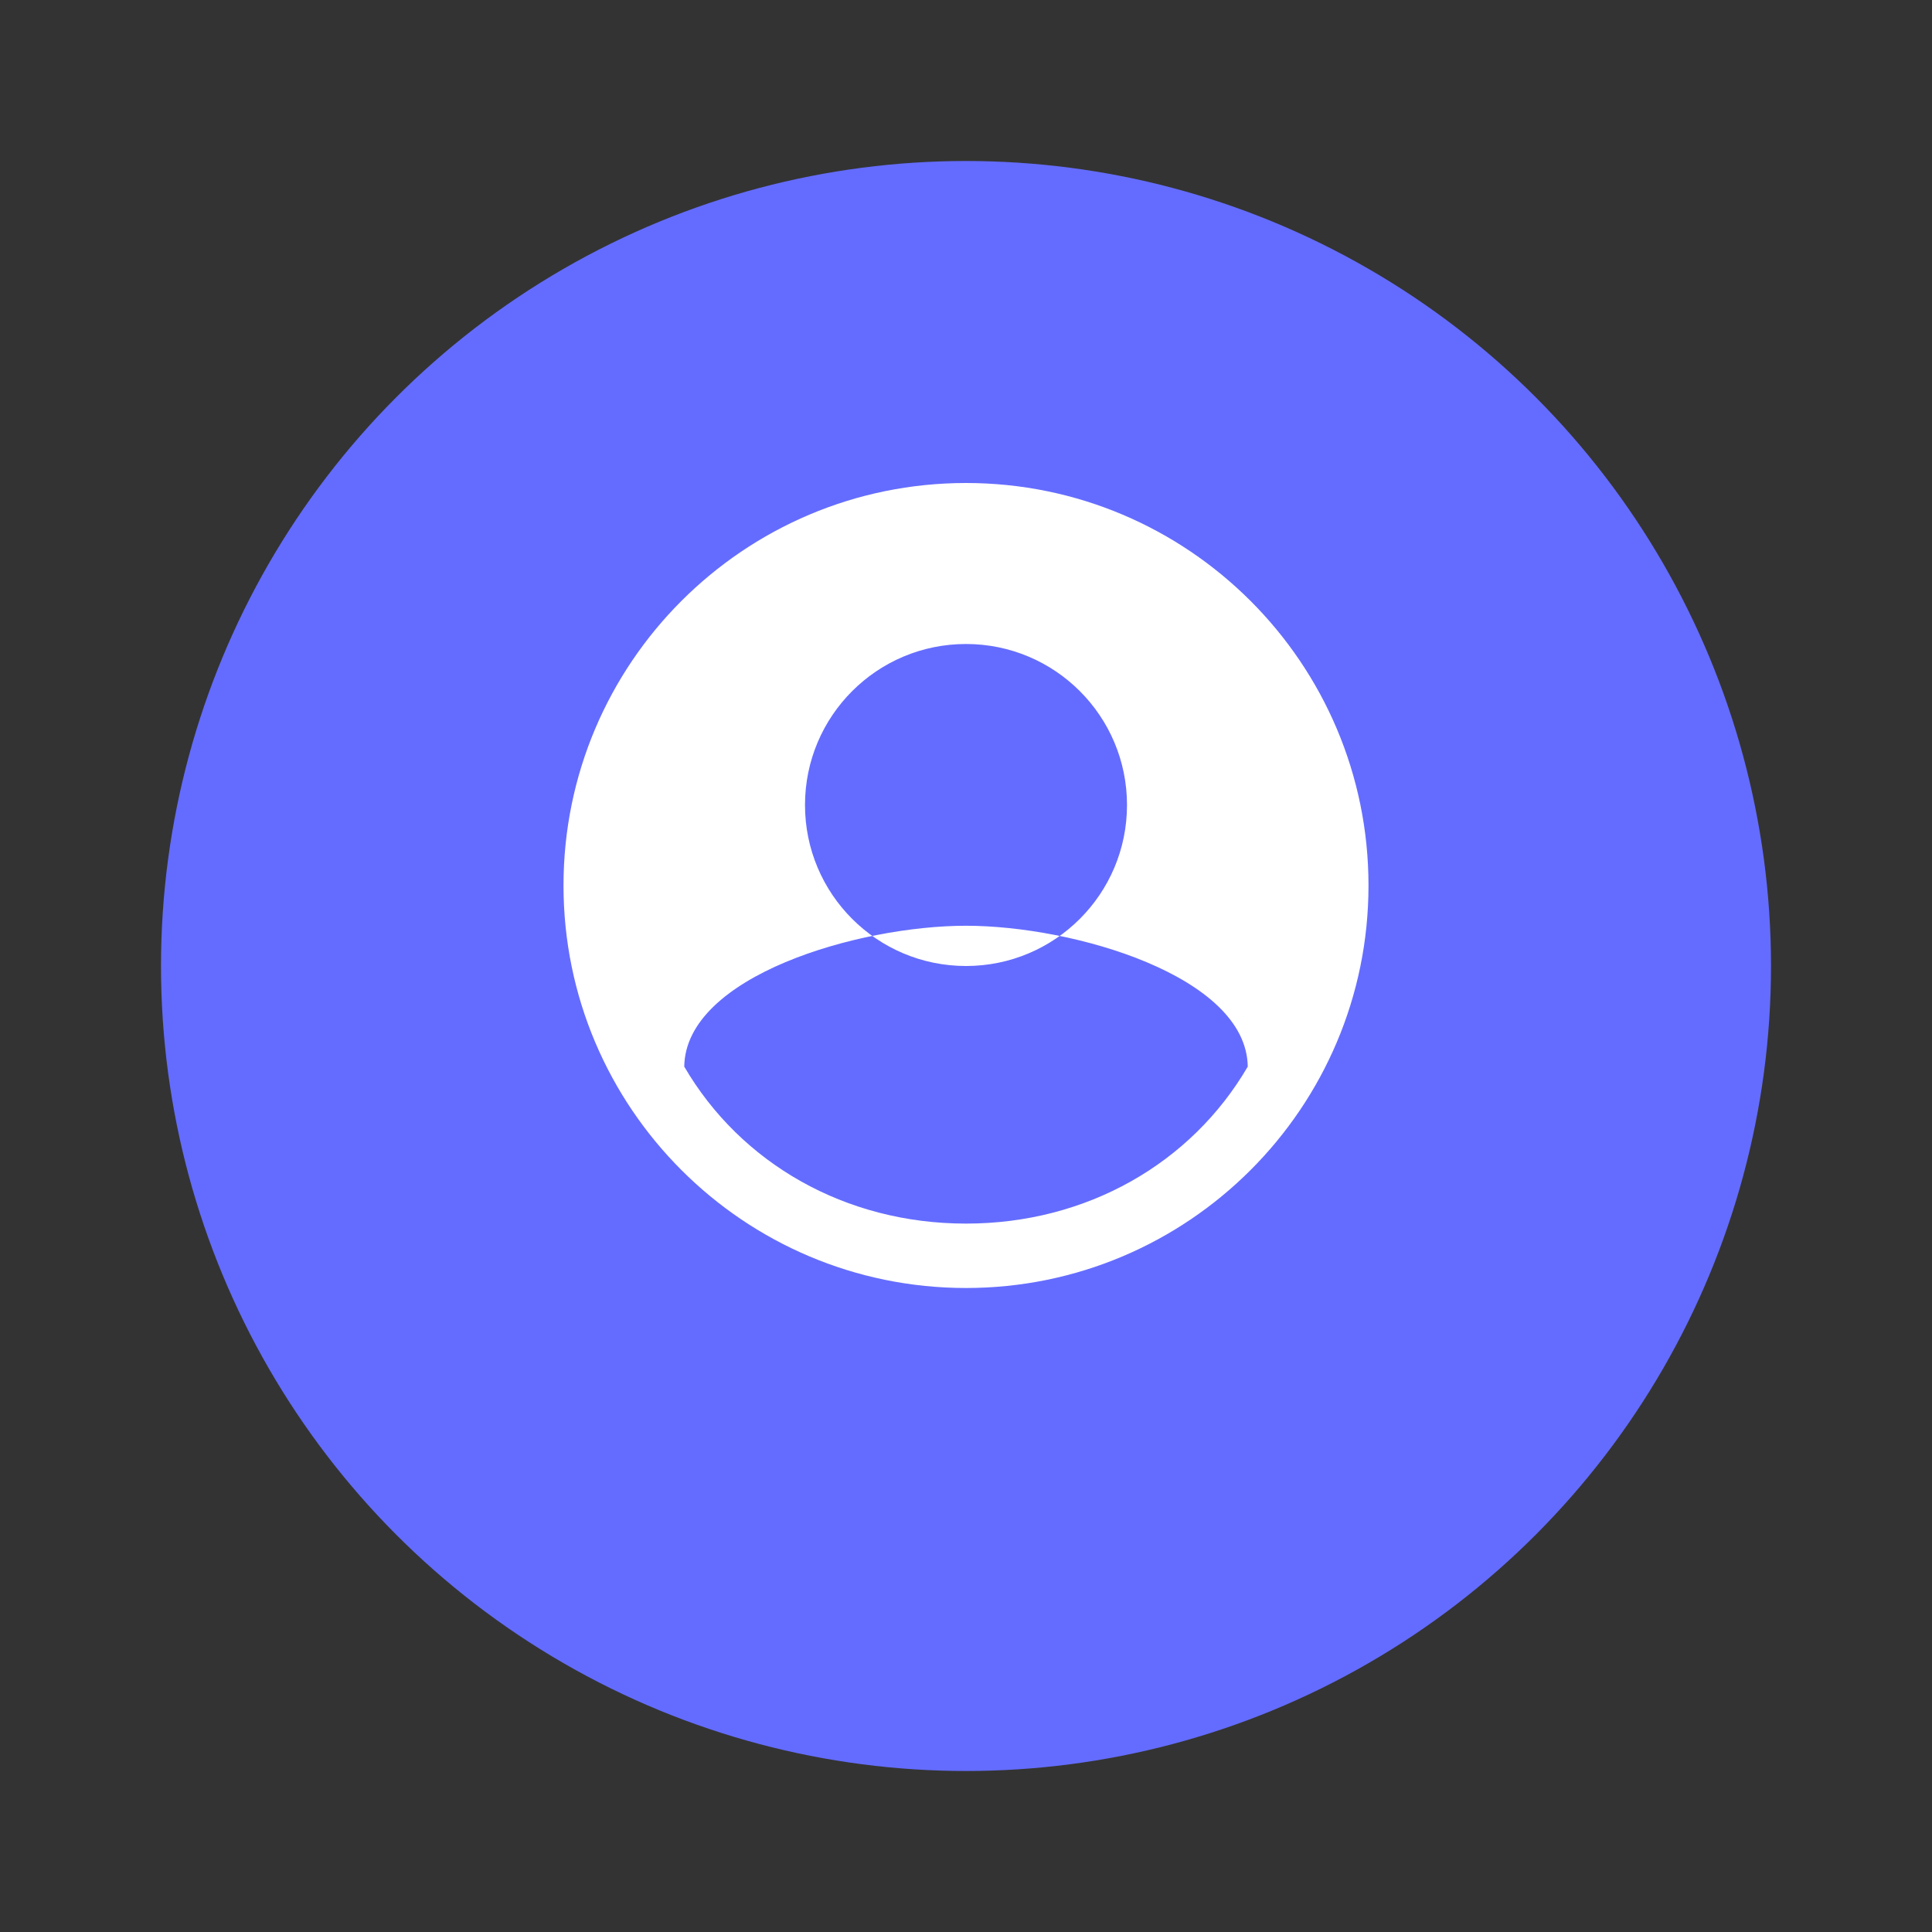 <?xml version="1.0" encoding="UTF-8"?>
<svg width="48" height="48" viewBox="0 0 48 48" fill="none" xmlns="http://www.w3.org/2000/svg">
  <rect x="0" y="0" width="48" height="48" fill="#333333" stroke="none"/>
  <circle cx="24" cy="24" r="20" fill="#646CFF"/>
  <path d="M24 12C18.48 12 14 16.48 14 22C14 27.52 18.48 32 24 32C29.52 32 34 27.52 34 22C34 16.48 29.52 12 24 12ZM24 16C26.21 16 28 17.79 28 20C28 22.21 26.21 24 24 24C21.79 24 20 22.21 20 20C20 17.79 21.79 16 24 16ZM24 30.4C21 30.4 18.4 28.9 17 26.5C17.03 24.25 21.33 23 24 23C26.67 23 30.97 24.25 31 26.5C29.6 28.9 27 30.4 24 30.4Z" fill="white"/>
</svg>